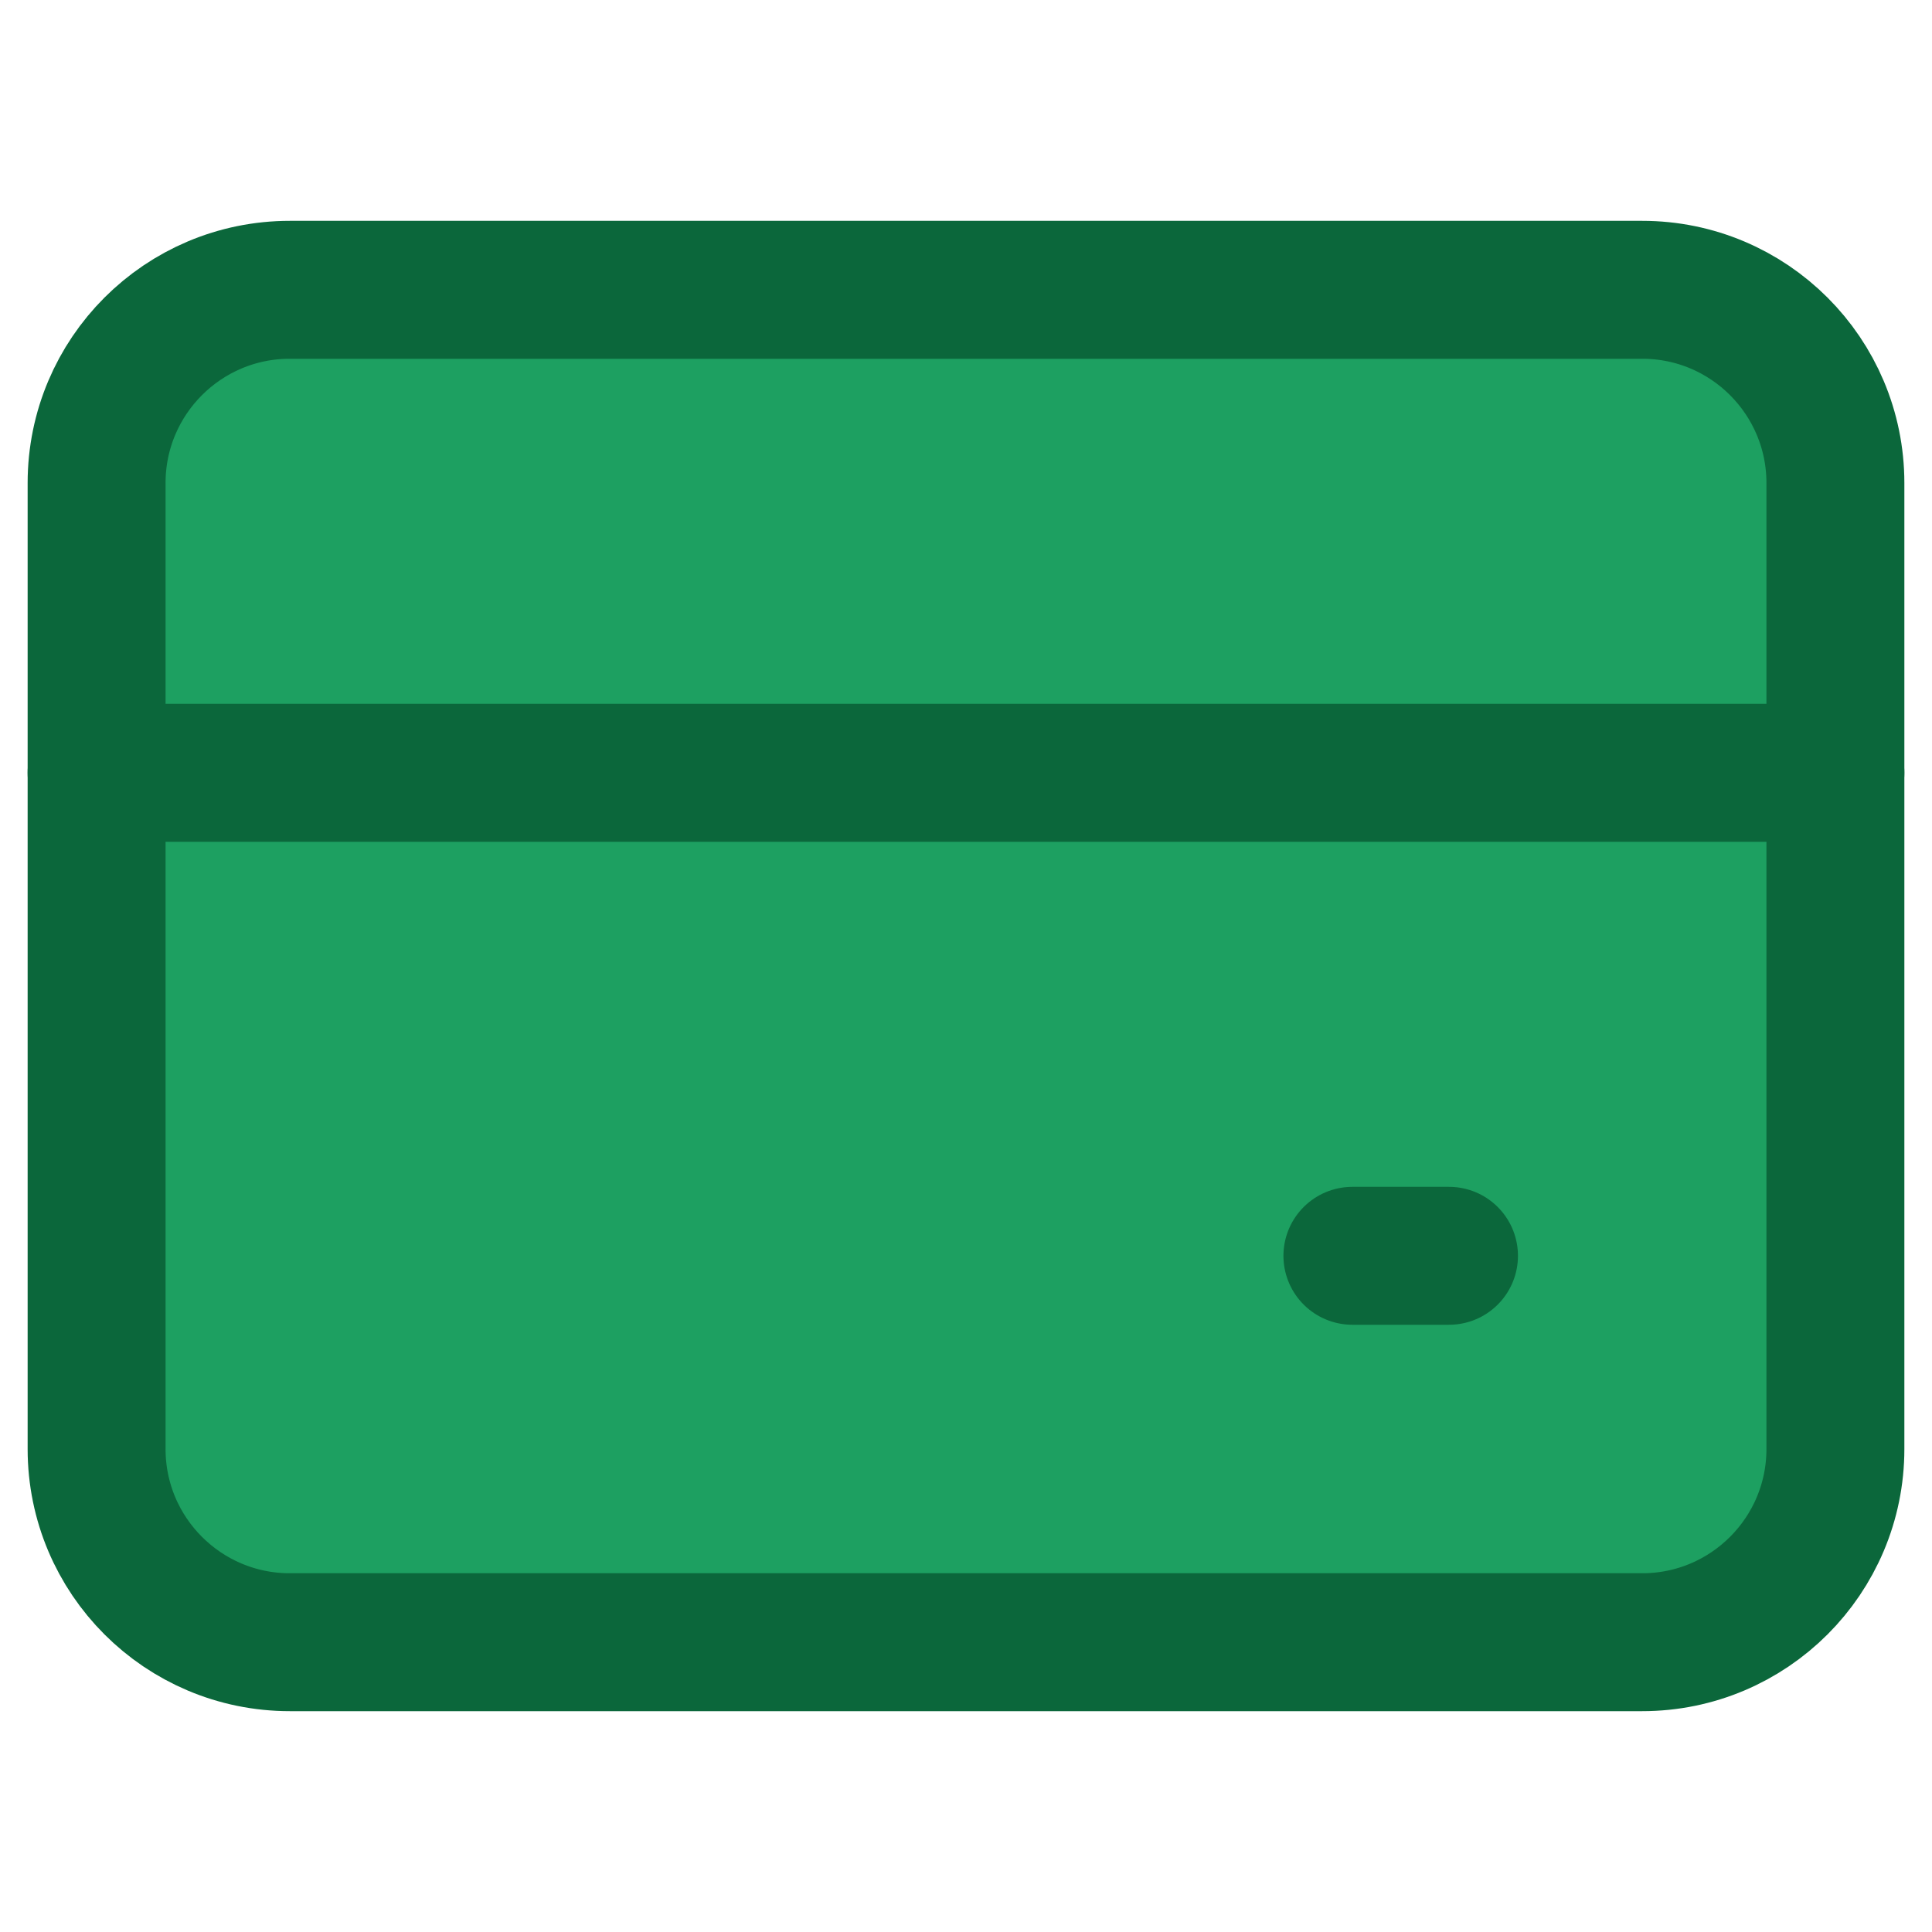 <svg width="36" height="36" viewBox="0 0 36 36" fill="none" xmlns="http://www.w3.org/2000/svg">
<path d="M30.6 5.4H5.4C3.412 5.4 1.8 7.012 1.8 9V27C1.8 28.988 3.412 30.6 5.4 30.6H30.6C32.588 30.6 34.2 28.988 34.2 27V9C34.2 7.012 32.588 5.4 30.6 5.4Z" fill="#1DA061" stroke="#0B673B" stroke-width="2.57" stroke-linecap="round" stroke-linejoin="round"/>
<path d="M1.8 14.4H34.2" stroke="#0B673B" stroke-width="2.57" stroke-linecap="round" stroke-linejoin="round"/>
<path d="M25.2 23.4H27" stroke="#0B673B" stroke-width="2.57" stroke-linecap="round" stroke-linejoin="round"/>
</svg>
